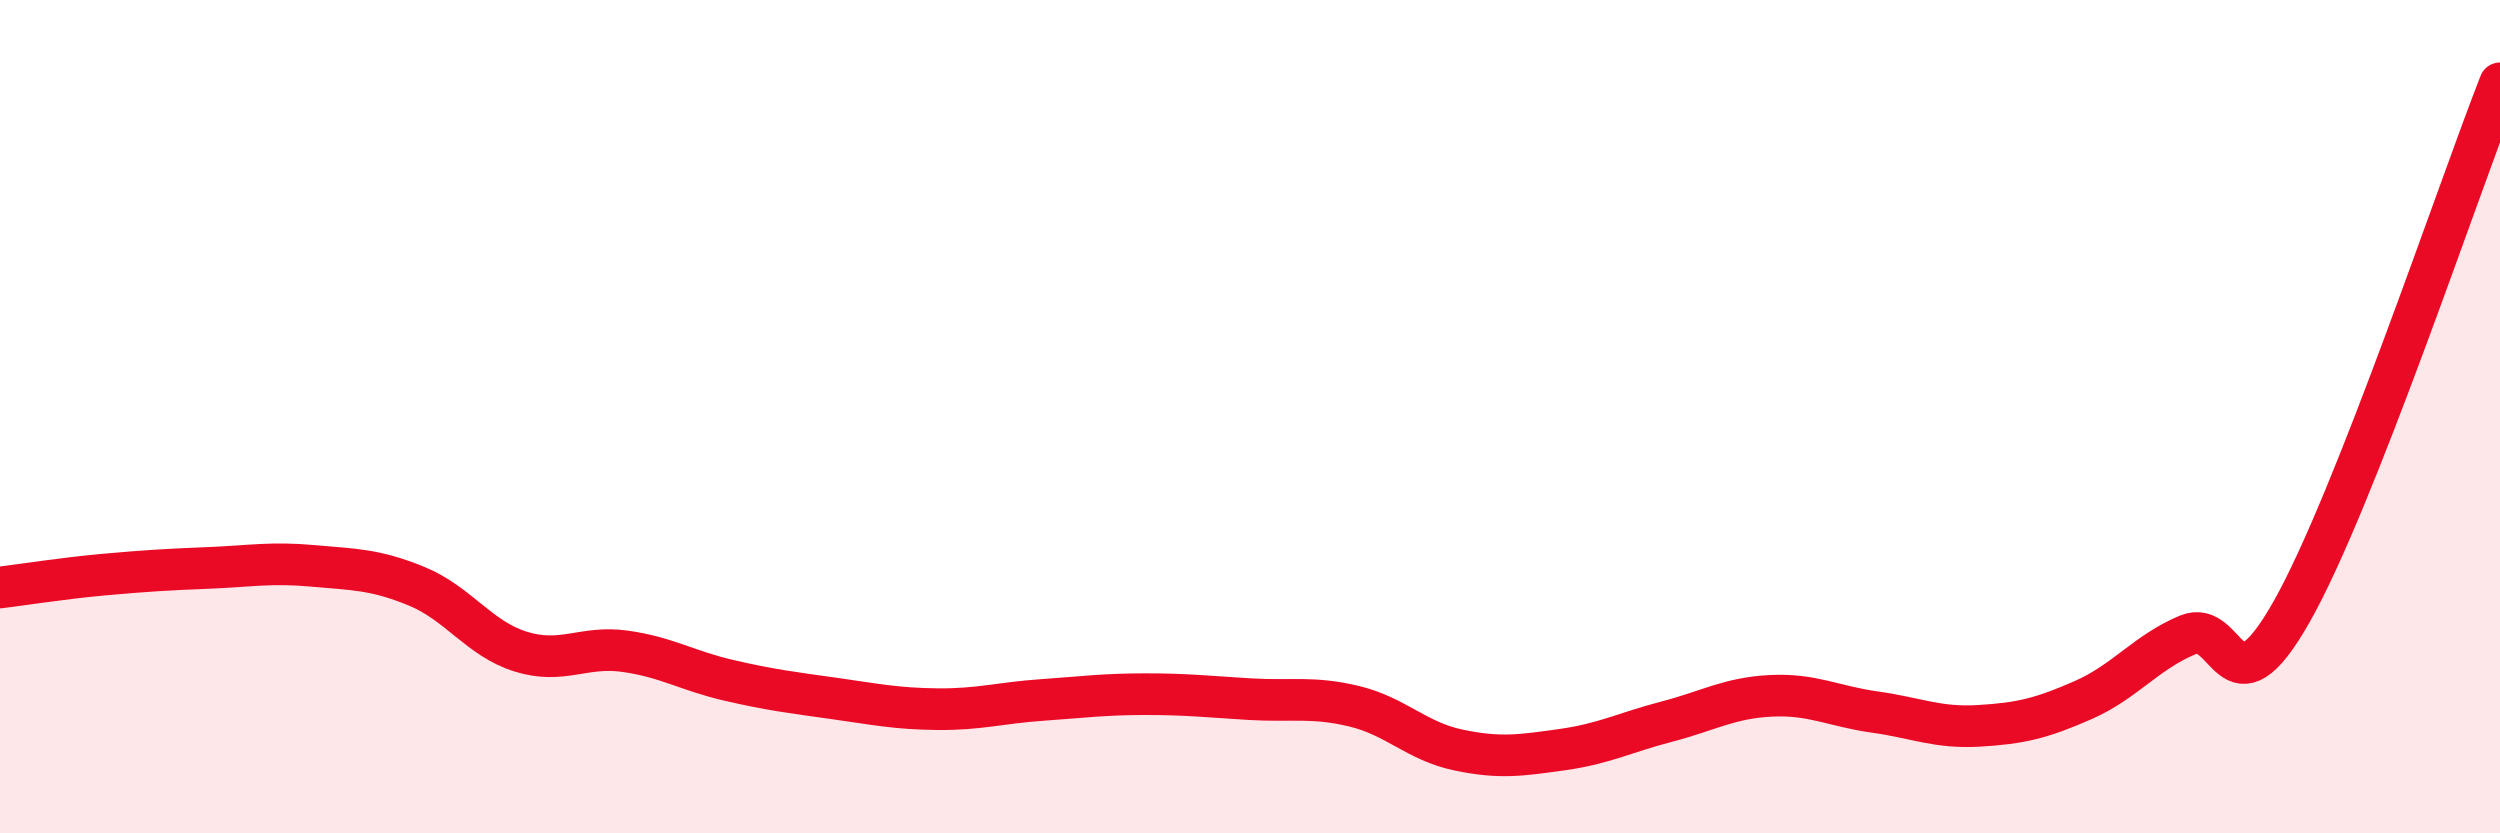 
    <svg width="60" height="20" viewBox="0 0 60 20" xmlns="http://www.w3.org/2000/svg">
      <path
        d="M 0,14.1 C 0.5,14.04 1.5,13.88 2.5,13.79 C 3.5,13.7 4,13.67 5,13.63 C 6,13.59 6.5,13.49 7.5,13.58 C 8.5,13.67 9,13.66 10,14.07 C 11,14.48 11.5,15.33 12.5,15.64 C 13.5,15.95 14,15.49 15,15.63 C 16,15.77 16.5,16.1 17.5,16.33 C 18.5,16.56 19,16.62 20,16.76 C 21,16.9 21.5,17.01 22.5,17.02 C 23.5,17.03 24,16.87 25,16.8 C 26,16.73 26.5,16.66 27.5,16.66 C 28.5,16.66 29,16.72 30,16.78 C 31,16.84 31.5,16.71 32.5,16.95 C 33.5,17.19 34,17.79 35,18 C 36,18.21 36.5,18.13 37.5,17.99 C 38.5,17.85 39,17.58 40,17.32 C 41,17.06 41.5,16.75 42.5,16.7 C 43.5,16.65 44,16.95 45,17.09 C 46,17.23 46.5,17.48 47.5,17.42 C 48.5,17.36 49,17.24 50,16.8 C 51,16.36 51.5,15.66 52.5,15.24 C 53.5,14.82 53.5,17.33 55,14.68 C 56.5,12.03 59,4.54 60,2L60 20L0 20Z"
        fill="#EB0A25"
        opacity="0.1"
        stroke-linecap="round"
        stroke-linejoin="round"
      />
      <path
        d="M 0,14.1 C 0.5,14.04 1.5,13.88 2.5,13.79 C 3.5,13.7 4,13.67 5,13.63 C 6,13.59 6.5,13.49 7.5,13.58 C 8.5,13.67 9,13.66 10,14.07 C 11,14.48 11.5,15.33 12.5,15.64 C 13.5,15.95 14,15.49 15,15.63 C 16,15.77 16.5,16.1 17.5,16.33 C 18.5,16.56 19,16.62 20,16.76 C 21,16.9 21.5,17.01 22.5,17.02 C 23.5,17.03 24,16.87 25,16.8 C 26,16.73 26.5,16.66 27.5,16.66 C 28.5,16.66 29,16.72 30,16.78 C 31,16.84 31.5,16.71 32.5,16.95 C 33.5,17.19 34,17.79 35,18 C 36,18.21 36.5,18.13 37.5,17.99 C 38.5,17.85 39,17.58 40,17.32 C 41,17.06 41.5,16.75 42.5,16.7 C 43.5,16.65 44,16.95 45,17.09 C 46,17.23 46.5,17.48 47.5,17.42 C 48.5,17.36 49,17.24 50,16.8 C 51,16.36 51.5,15.66 52.5,15.24 C 53.5,14.82 53.5,17.33 55,14.68 C 56.5,12.03 59,4.54 60,2"
        stroke="#EB0A25"
        stroke-width="1"
        fill="none"
        stroke-linecap="round"
        stroke-linejoin="round"
      />
    </svg>
  